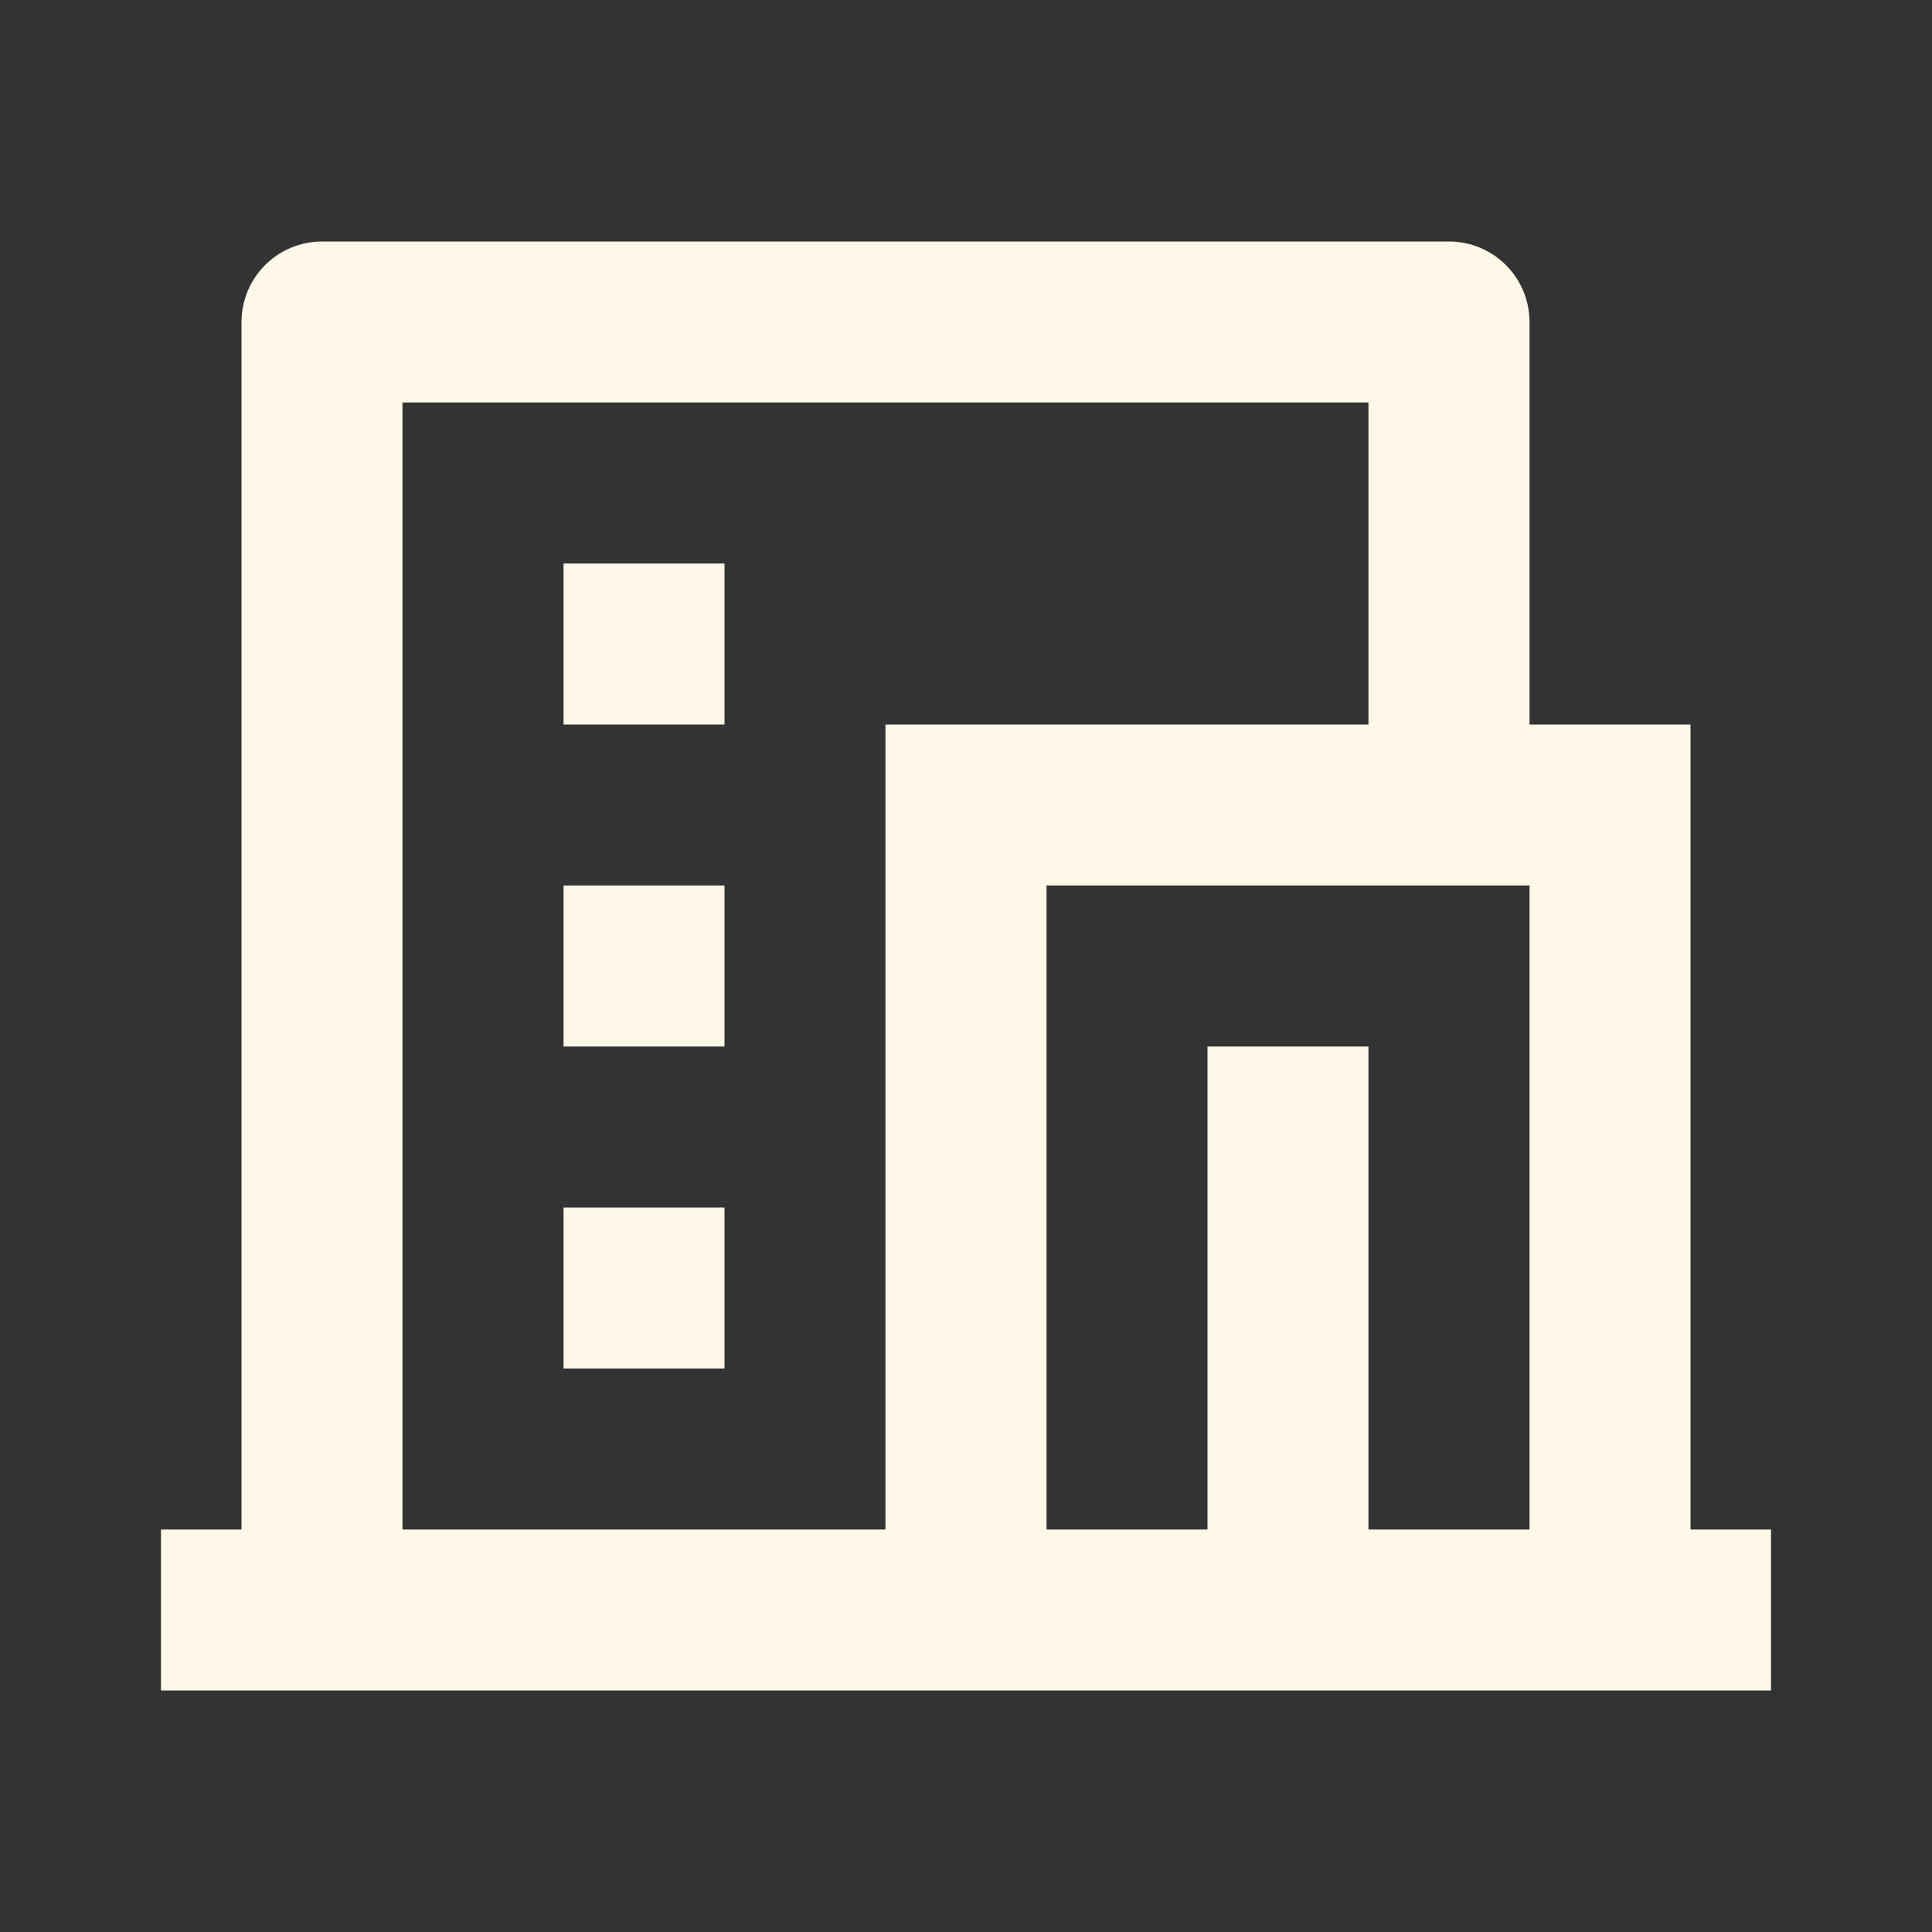 <svg width="22" height="22" viewBox="0 0 22 22" fill="none" xmlns="http://www.w3.org/2000/svg">
<rect x="0" y="0" width="22" height="22" fill="#333333" stroke="none"/>
<path d="M20.167 19.25H1.833V17.417H2.75V3.667C2.75 3.424 2.847 3.19 3.019 3.018C3.19 2.847 3.424 2.75 3.667 2.75H16.5C16.743 2.75 16.976 2.847 17.148 3.018C17.32 3.19 17.417 3.424 17.417 3.667V8.25H19.25V17.417H20.167V19.25ZM15.583 17.417H17.417V10.083H11.917V17.417H13.75V11.917H15.583V17.417ZM15.583 8.25V4.583H4.583V17.417H10.083V8.25H15.583ZM6.417 10.083H8.25V11.917H6.417V10.083ZM6.417 13.75H8.25V15.583H6.417V13.75ZM6.417 6.417H8.25V8.25H6.417V6.417Z" fill="#FDF7E7"/>
</svg>
